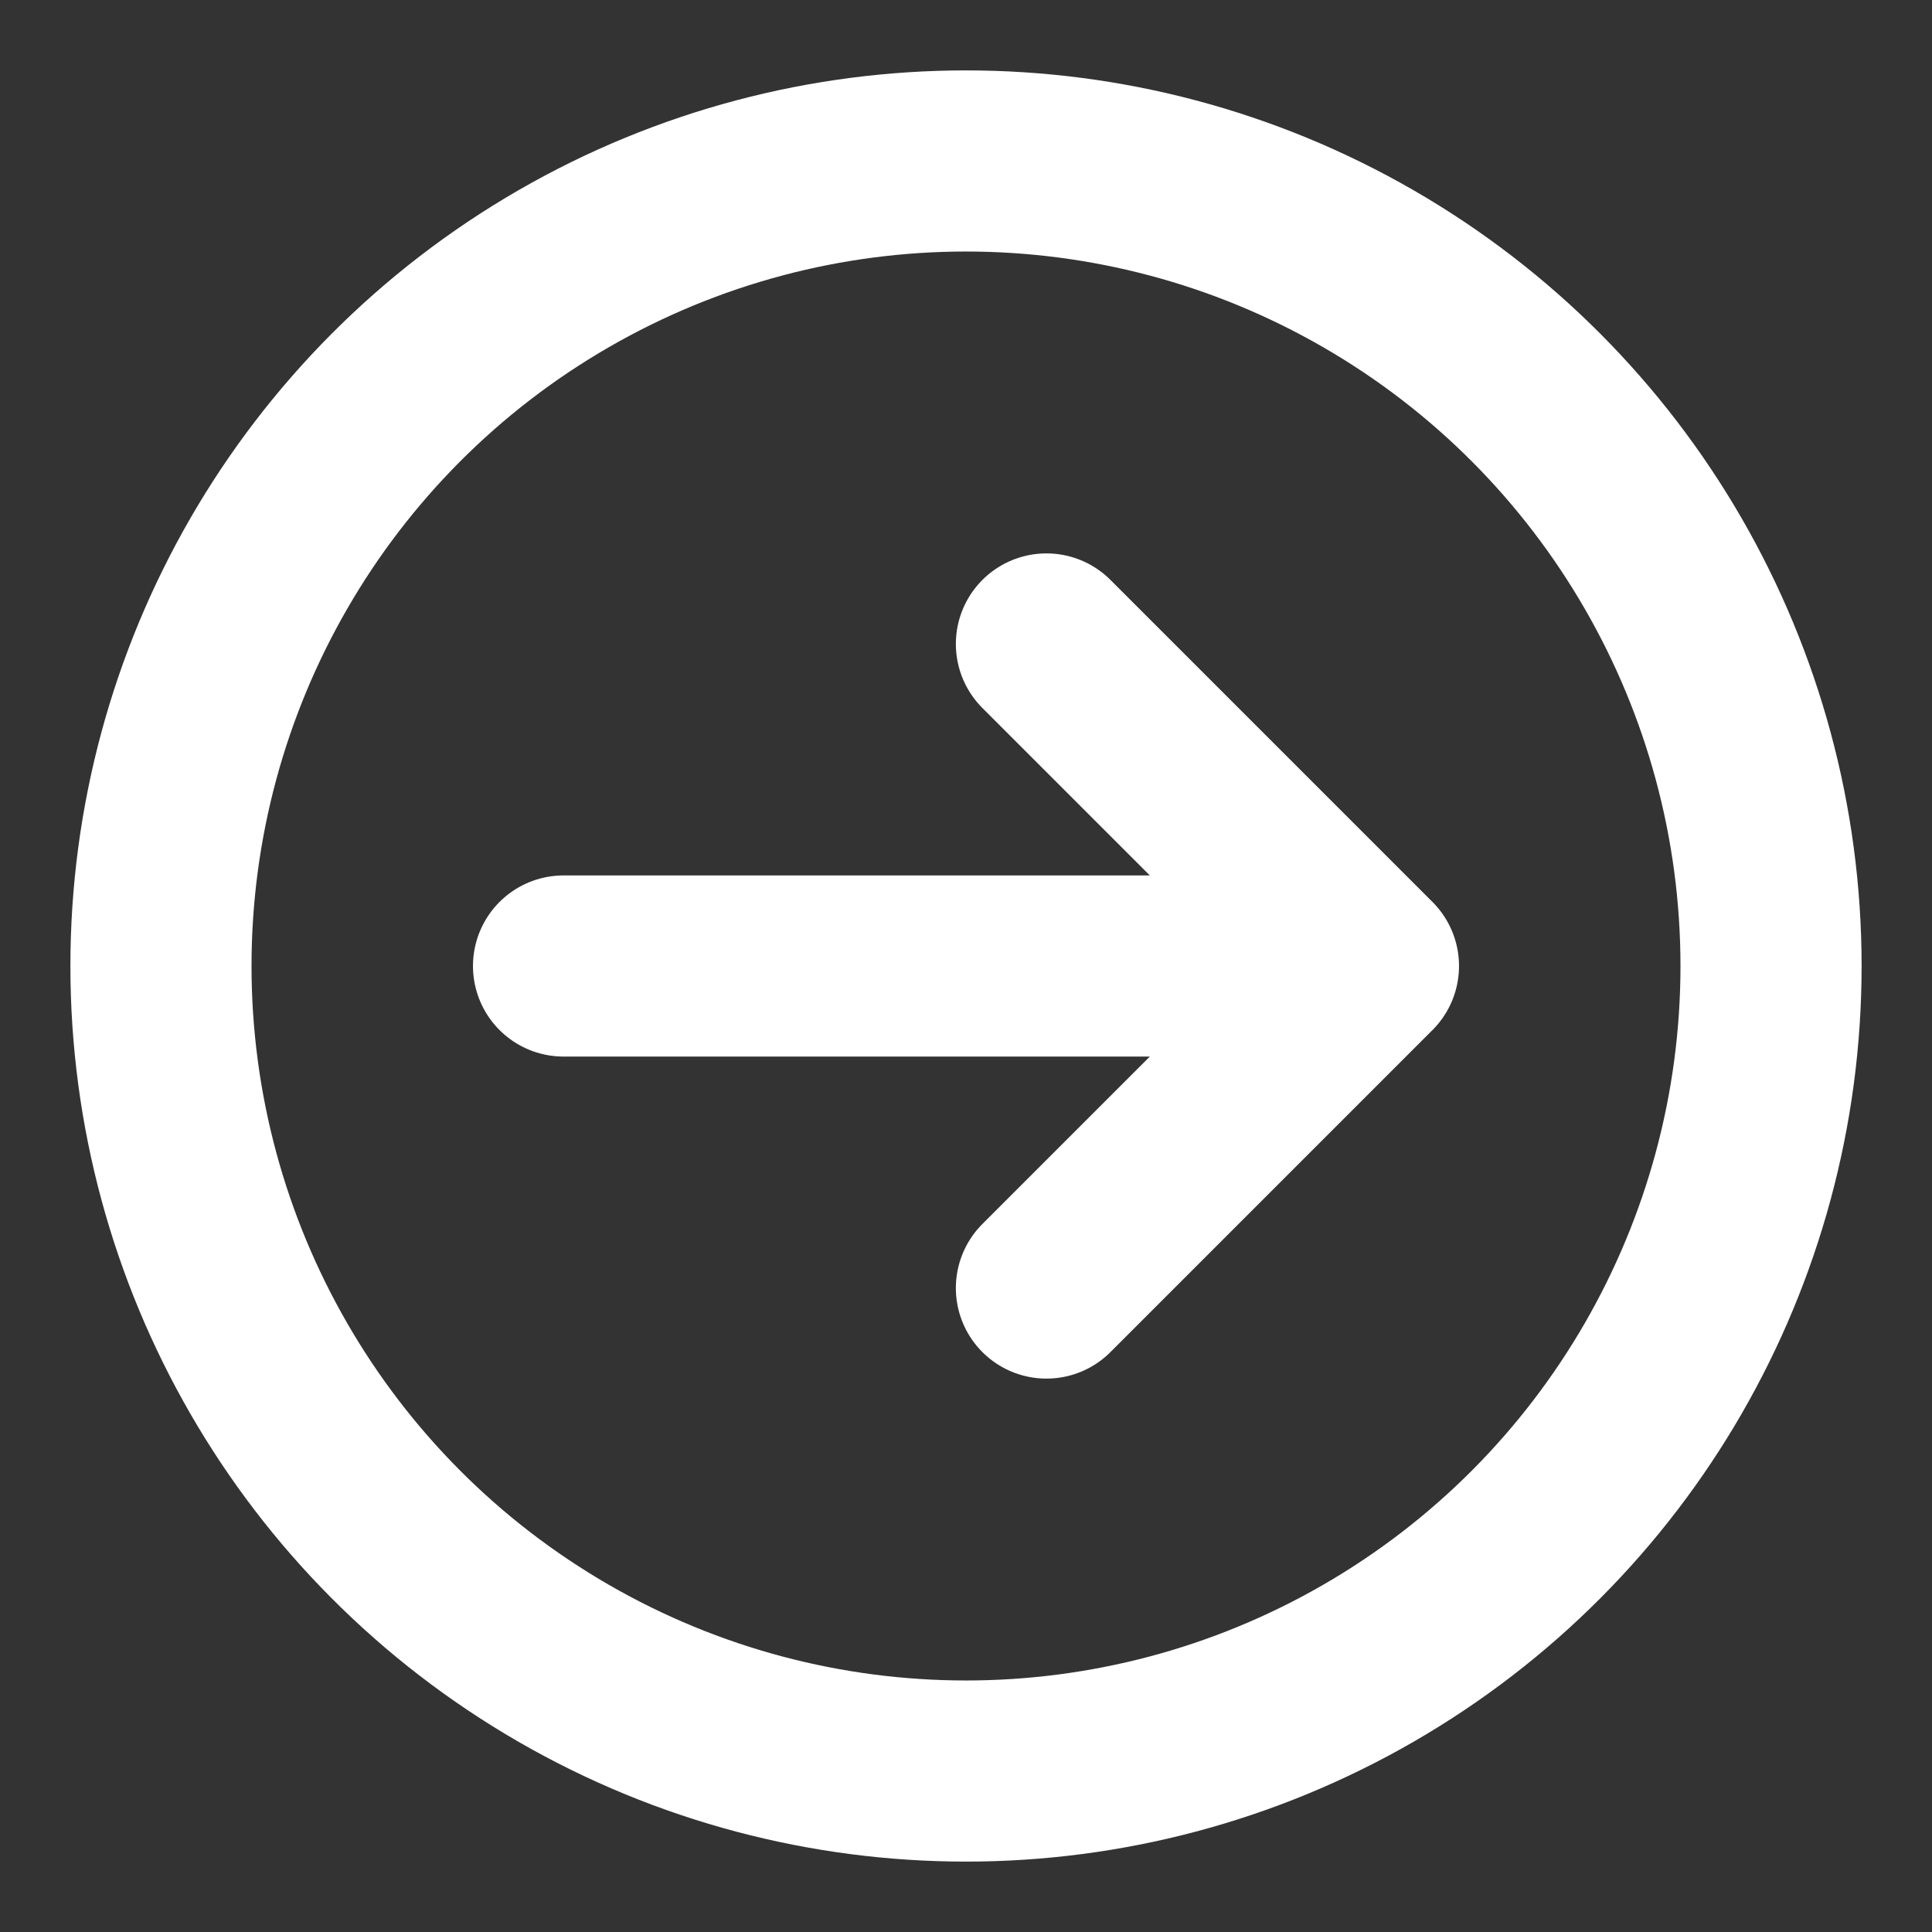 <svg width="16" height="16" viewBox="0 0 16 16" fill="none" xmlns="http://www.w3.org/2000/svg">
<rect x="0" y="0" width="16" height="16" fill="#333333" stroke="none"/>
<path d="M4.667 8H11.333M11.333 8L8.666 5.333M11.333 8L8.666 10.667" stroke="white" stroke-width="1.5" stroke-linecap="round" stroke-linejoin="round"/>
<circle cx="8" cy="8" r="6.667" stroke="white" stroke-width="1.5" stroke-linecap="round" stroke-linejoin="round"/>
</svg>
